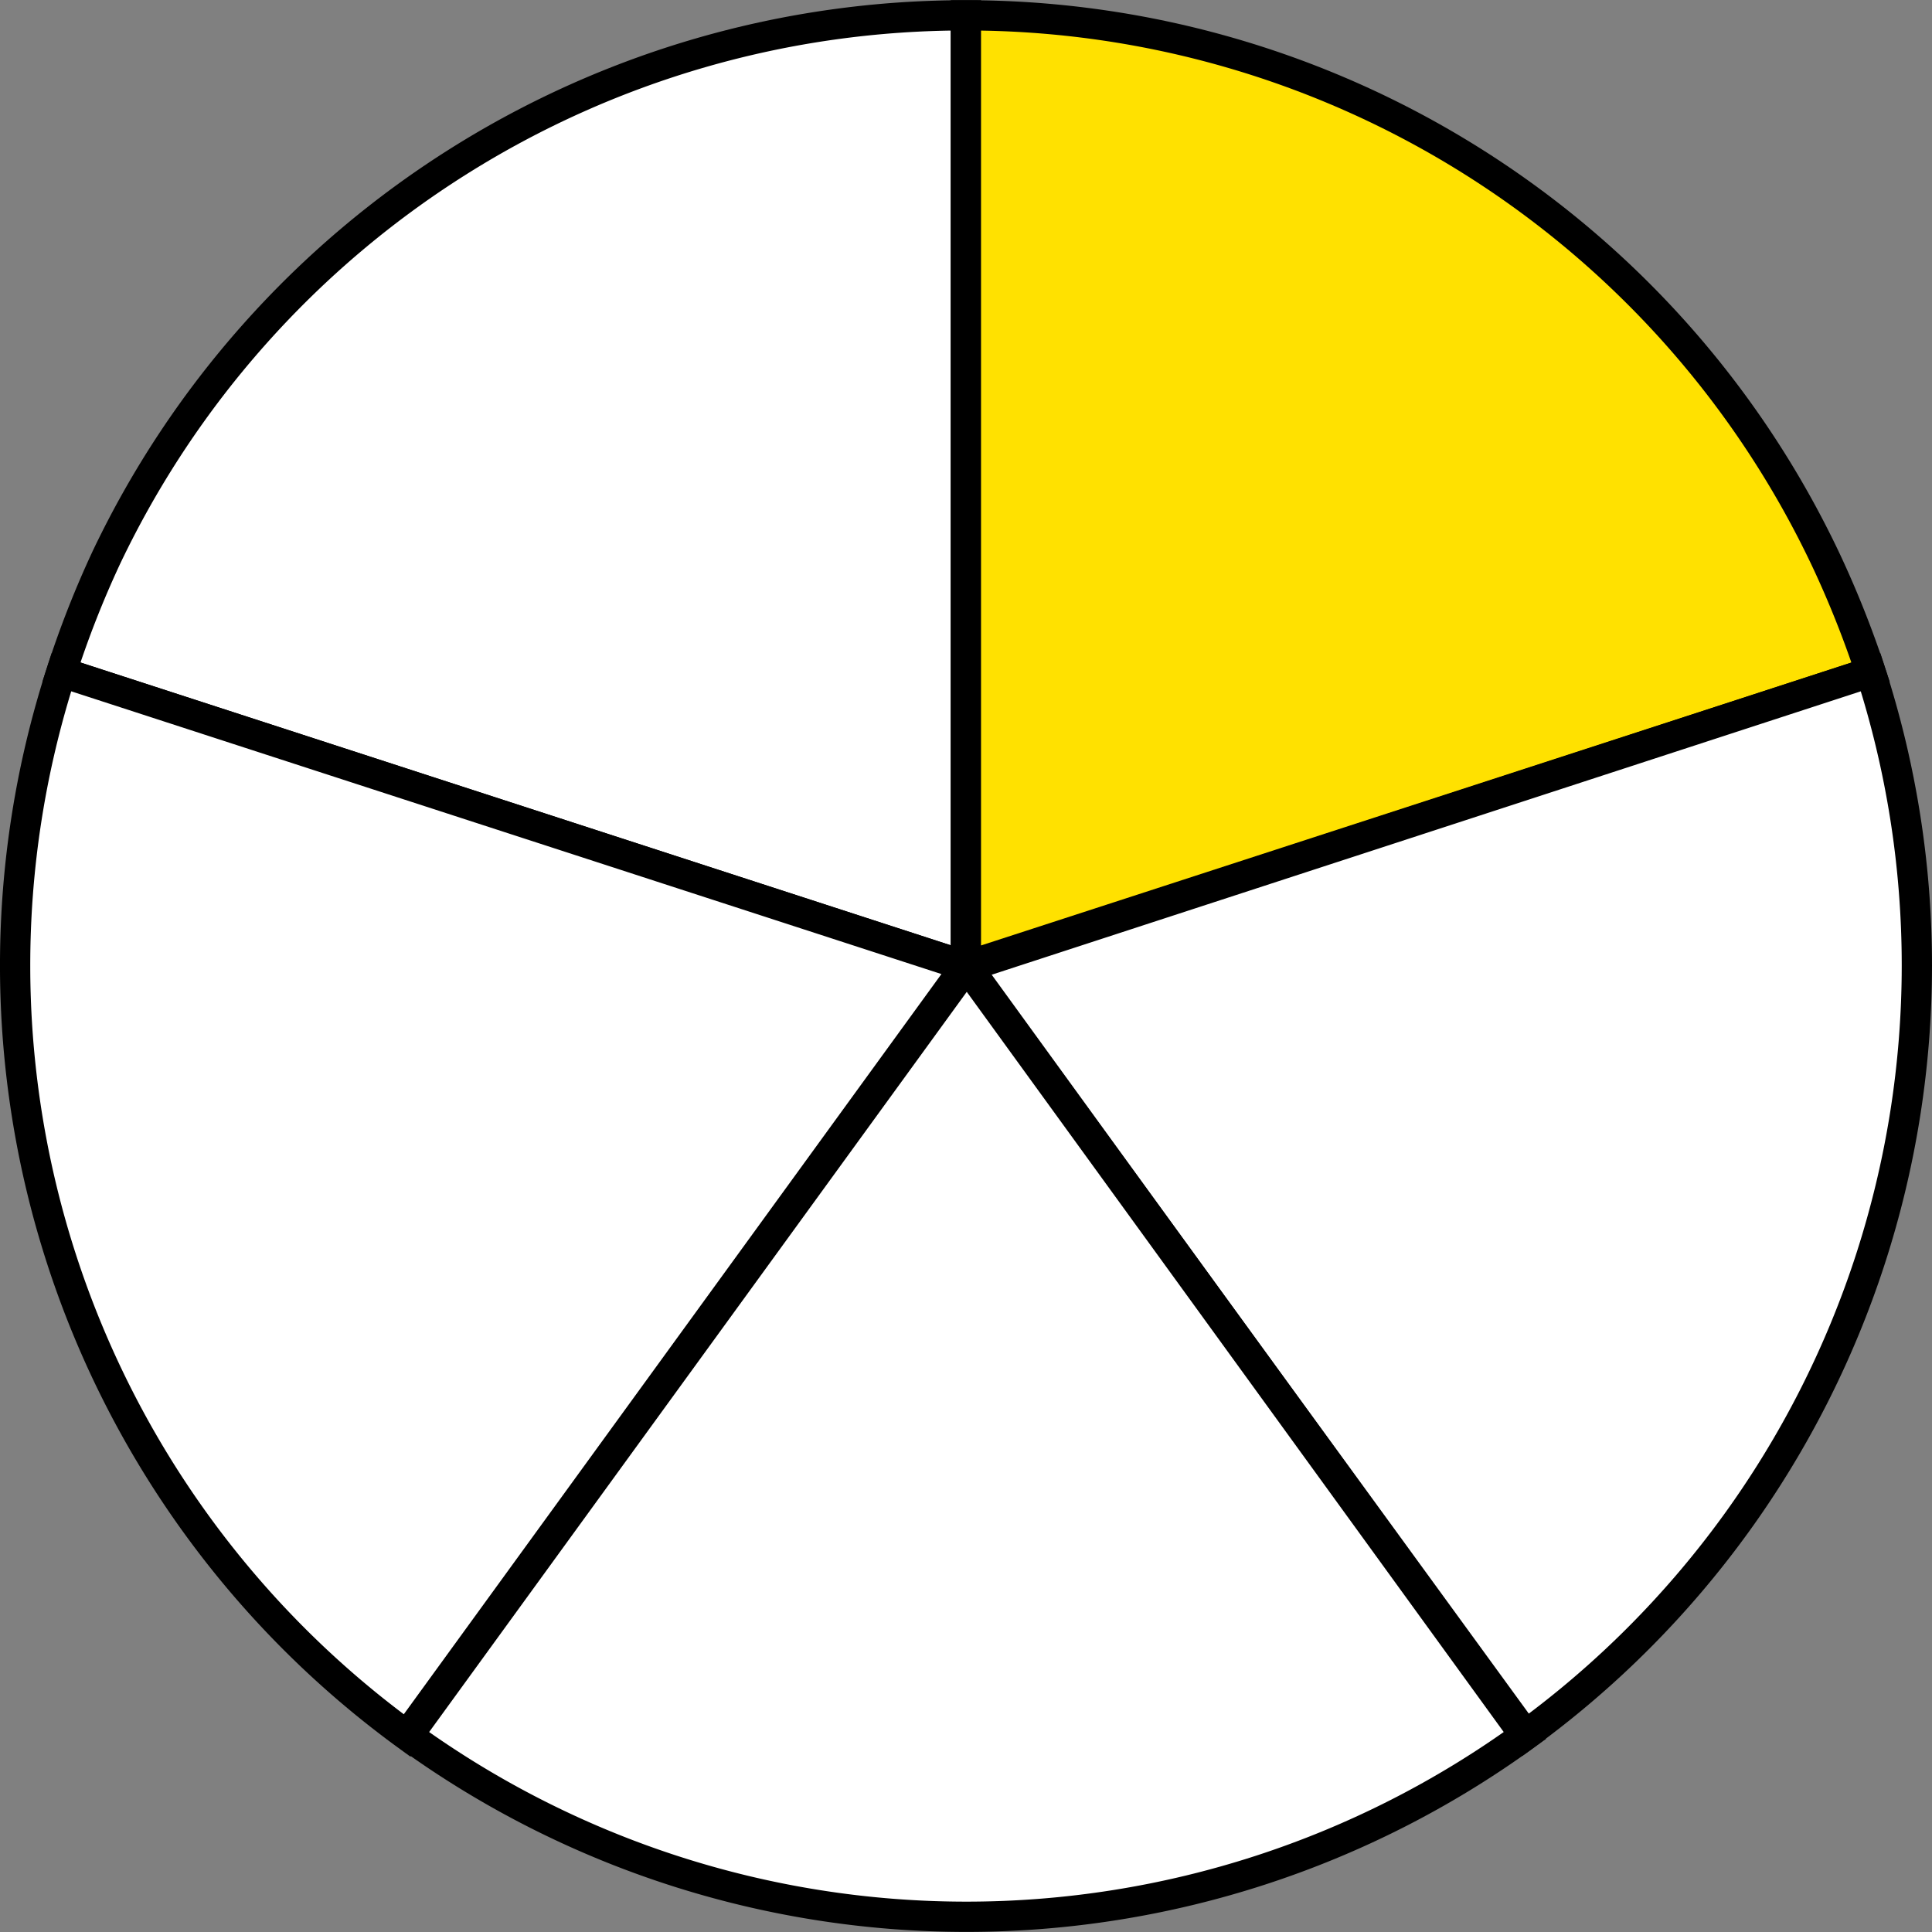 <svg id="Layer_1" data-name="Layer 1" xmlns="http://www.w3.org/2000/svg" viewBox="0 0 90.65 90.66"><rect x="0" y="0" width="90.65" height="90.66" fill="#808080" stroke="none"/><defs><style>.cls-1{fill:#fff;}.cls-1,.cls-2{stroke:#000;stroke-miterlimit:22.93;stroke-width:1.42px;fill-rule:evenodd;}.cls-2{fill:#ffe100;}</style></defs><path class="cls-1" d="M45.32,45.33,2.88,31.54A46,46,0,0,1,5,26.14,44.61,44.61,0,0,1,45.32.72Z"/><path class="cls-2" d="M45.32.72h0A44.62,44.62,0,0,1,85.7,26.33a47.06,47.06,0,0,1,2.07,5.21L45.5,45.28l-.18,0Z"/><path class="cls-1" d="M87.77,31.54A44.68,44.68,0,0,1,71.58,81.4l0,0L45.32,45.33l.16,0Z"/><path class="cls-1" d="M19.1,81.43A44.69,44.69,0,0,1,2.88,31.54L45.32,45.33Z"/><path class="cls-1" d="M71.55,81.43a44.62,44.62,0,0,1-52.41,0l0,0,26.22-36.1.11.15Z"/></svg>